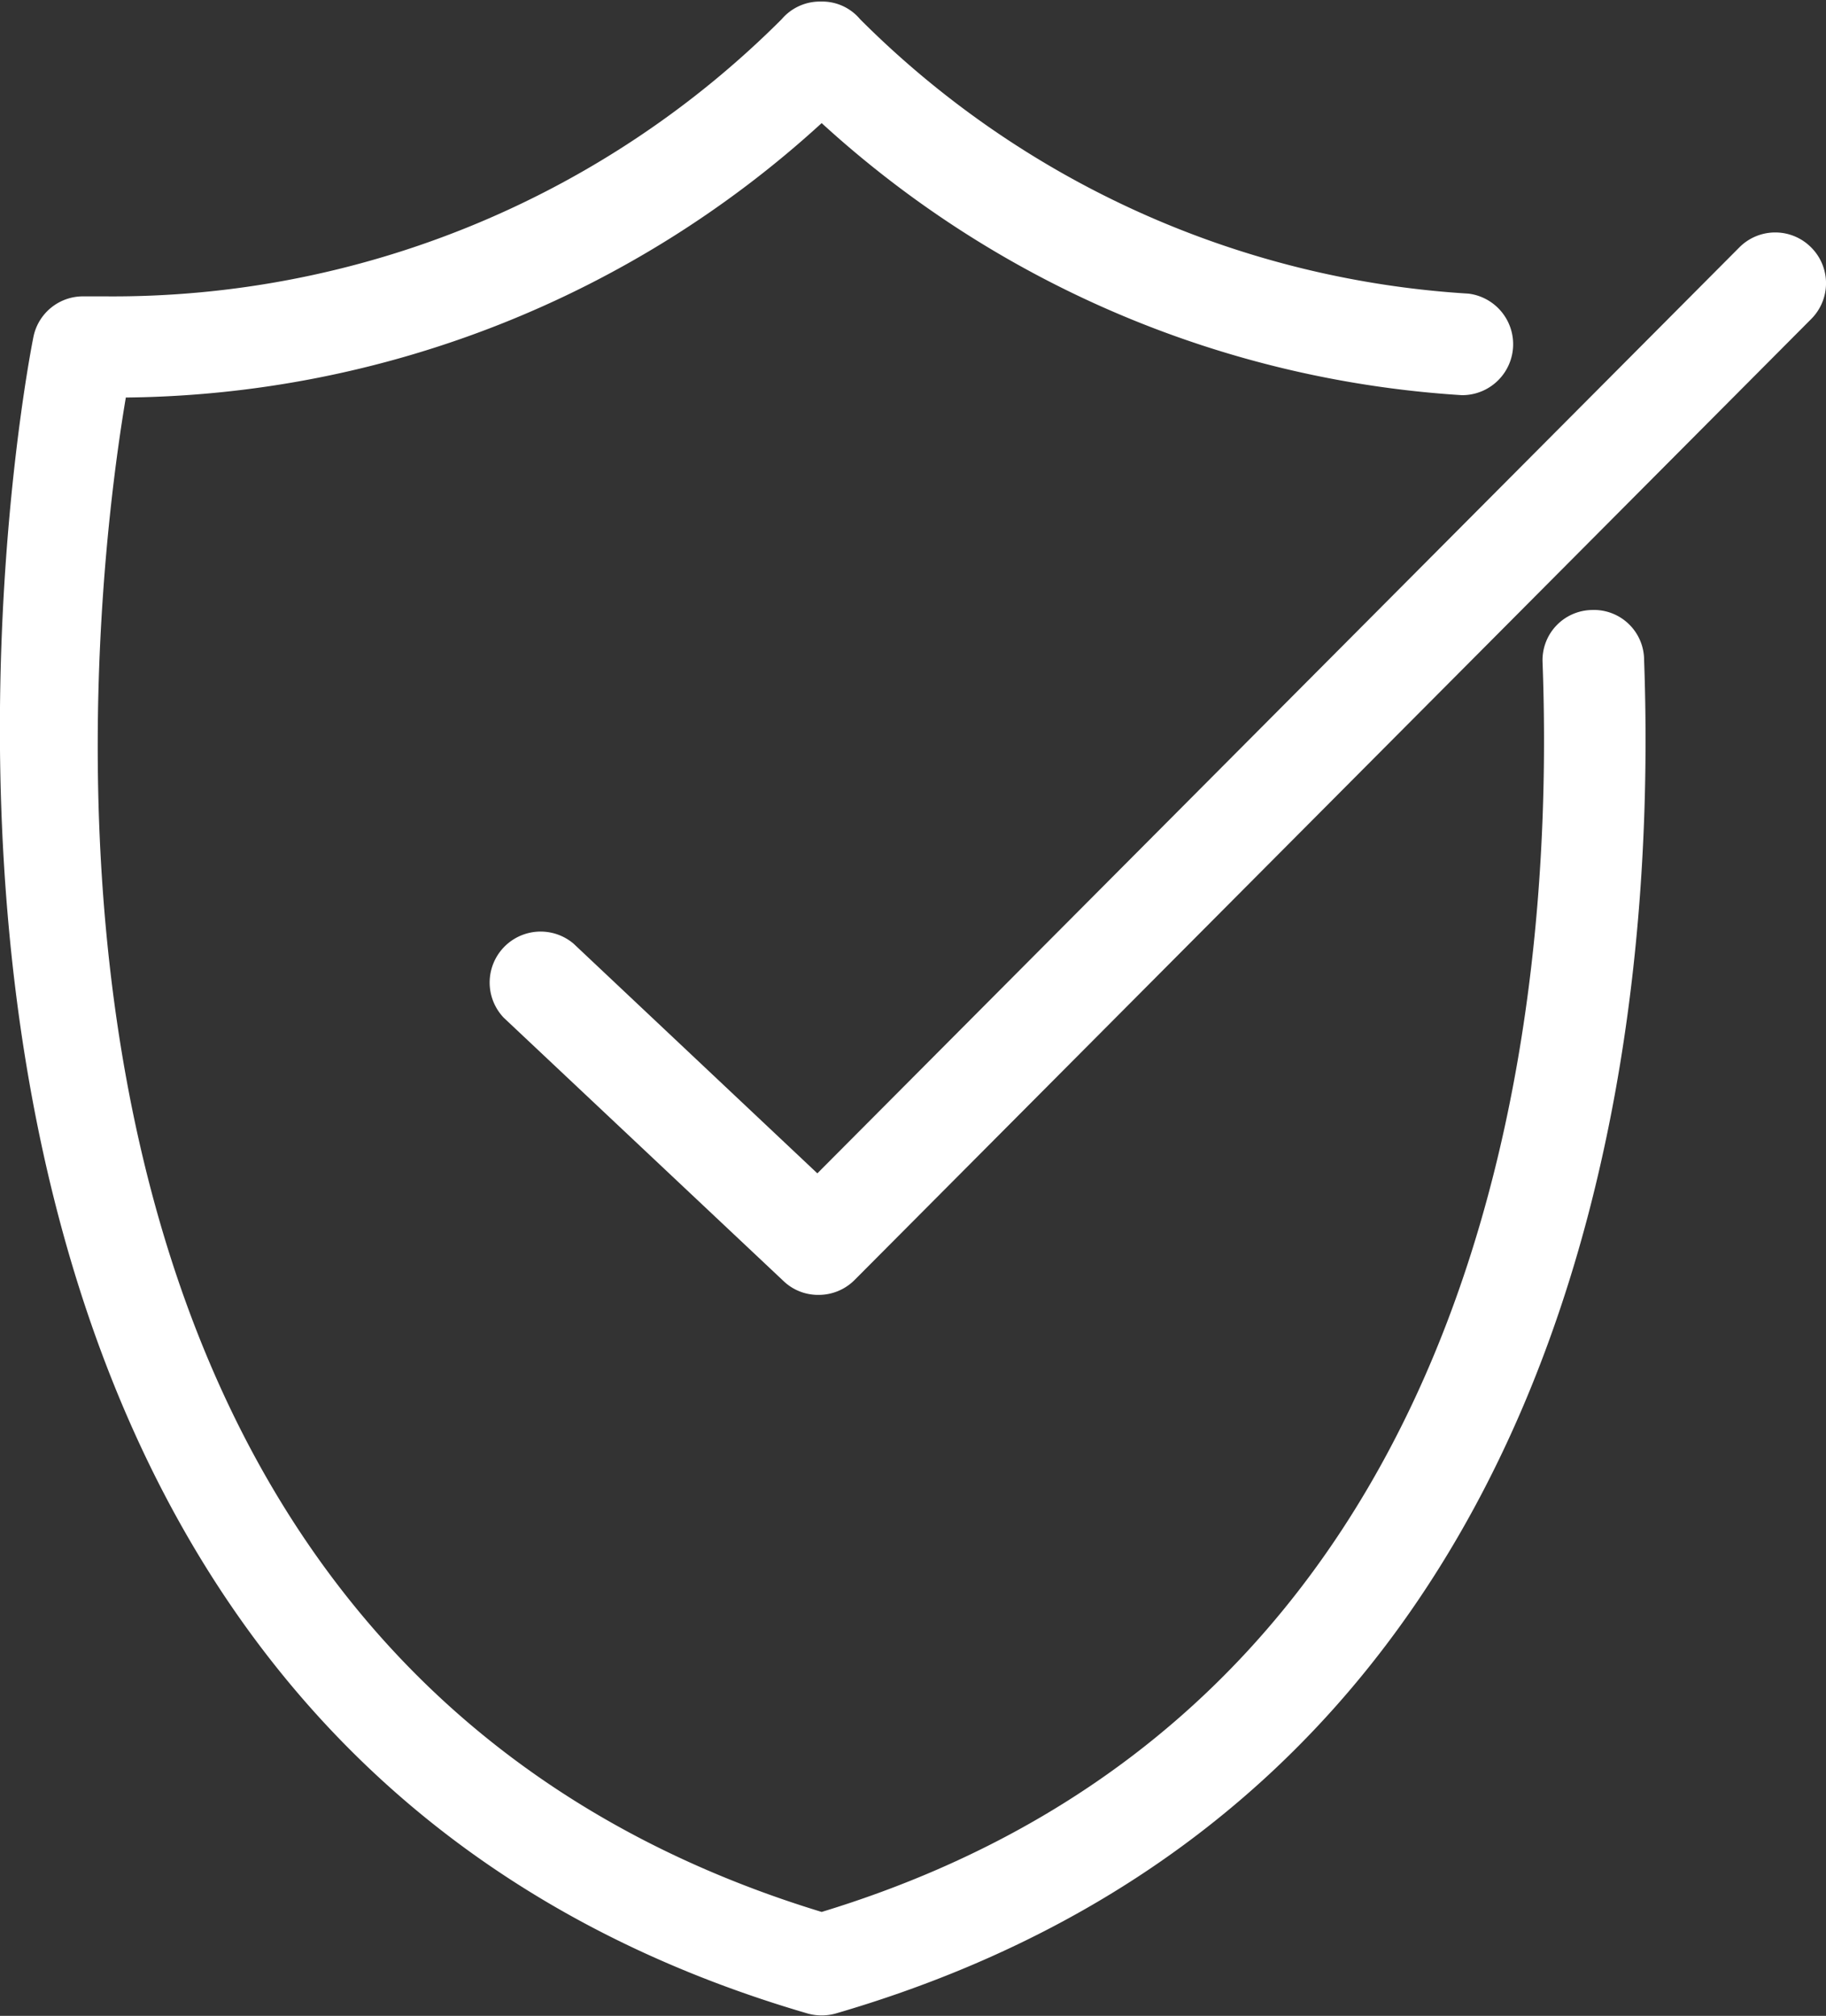 <svg id="Layer_1" data-name="Layer 1" xmlns="http://www.w3.org/2000/svg" width="46.58" height="51.42" viewBox="0 0 46.58 51.42"><rect x="0" y="0" width="46.58" height="51.42" fill="#333333" stroke="none"/><defs><style>.cls-1{fill:#fff;}</style></defs><path class="cls-1" d="M47.89,20a1.28,1.28,0,0,0-1.25,1.34C47,31.1,45,48.11,28.25,53.21c-21.84-6.66-18.7-33-17.75-38.63a26.68,26.68,0,0,0,17.75-7,26.66,26.66,0,0,0,16.33,6.94,1.3,1.3,0,0,0,.17-2.59,24,24,0,0,1-15.52-7,1.26,1.26,0,0,0-1-.45h0a1.28,1.28,0,0,0-1,.45A24.12,24.12,0,0,1,10,12H9.44a1.29,1.29,0,0,0-1.29,1c-.08.35-7,35,19.74,42.8a1.32,1.32,0,0,0,.72,0c18.74-5.46,21-24,20.62-34.52A1.28,1.28,0,0,0,47.89,20Z" transform="translate(-7.29 -4.44)"/><path class="cls-1" d="M53.49,10.75a1.29,1.29,0,0,0-1.83,0L28.14,34.37l-6.22-5.86a1.3,1.3,0,0,0-1.78,1.89l7.14,6.72a1.27,1.27,0,0,0,.89.35,1.29,1.29,0,0,0,.92-.38l24.4-24.51A1.29,1.29,0,0,0,53.49,10.75Z" transform="translate(-7.29 -4.44)"/></svg>